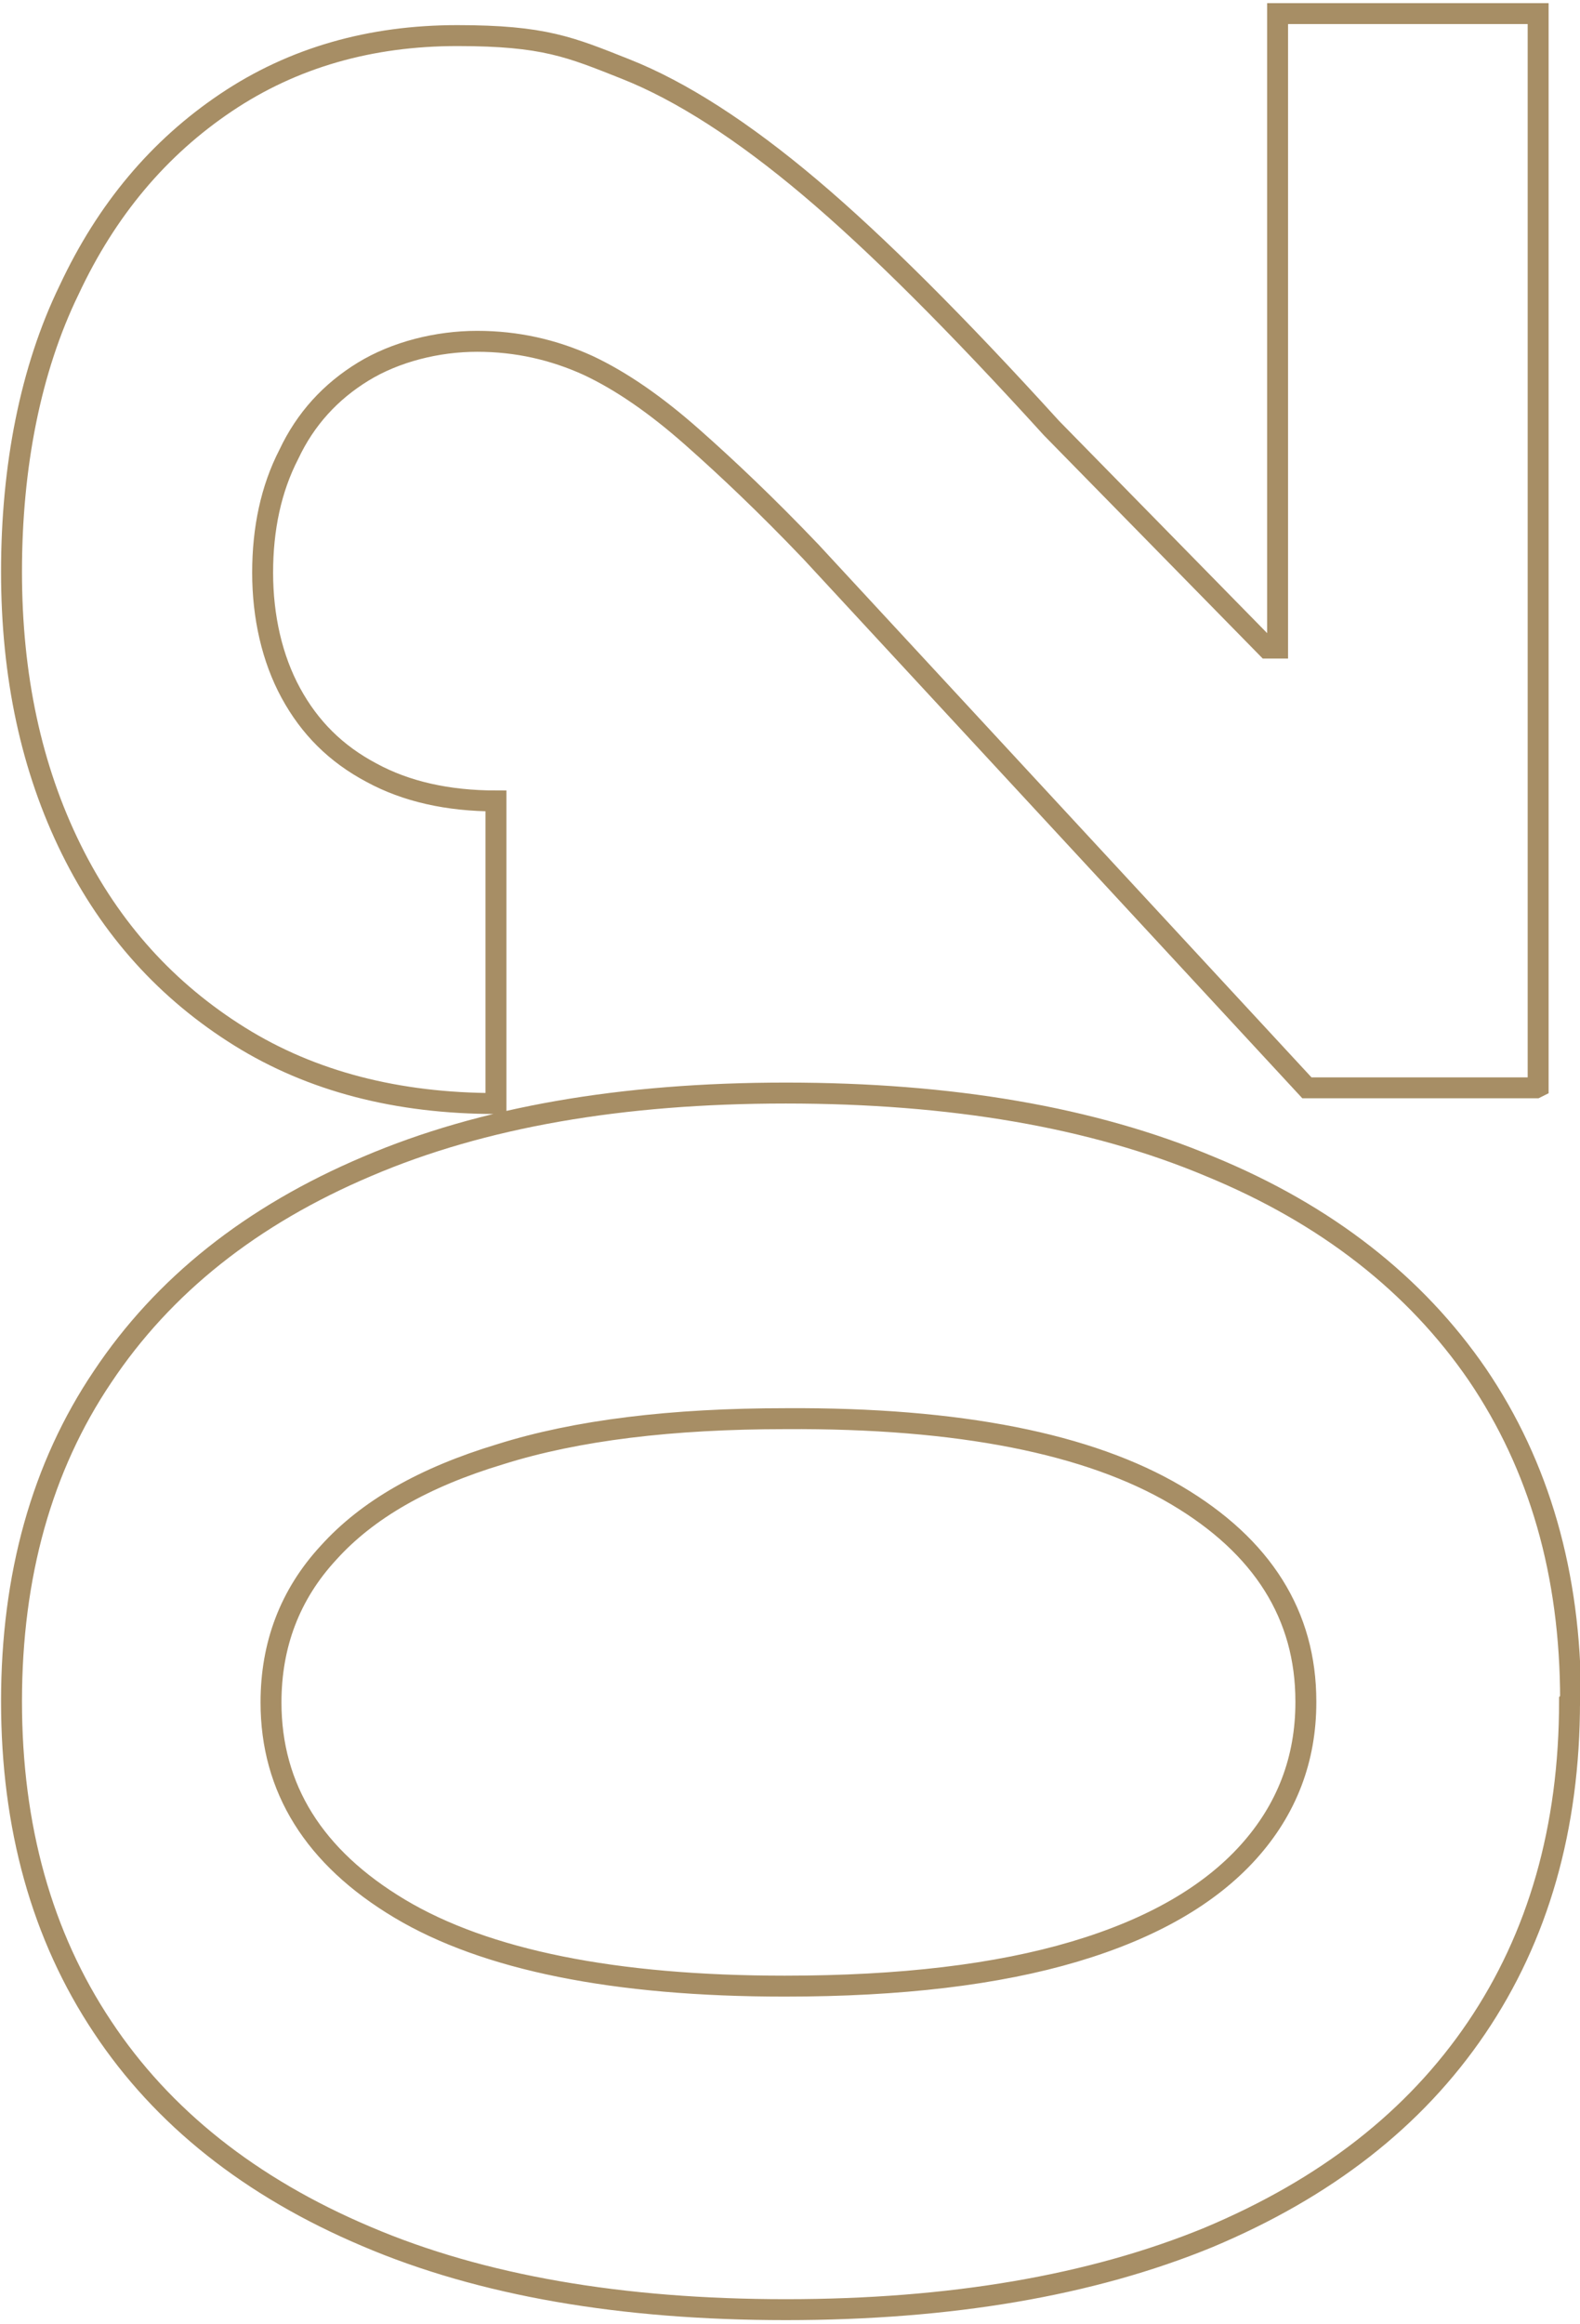 <?xml version="1.0" encoding="UTF-8"?>
<svg id="Warstwa_1" data-name="Warstwa 1" xmlns="http://www.w3.org/2000/svg" version="1.1" viewBox="0 0 151 222">
  <defs>
    <style>
      .cls-1 {
        fill: none;
        stroke: #a78e65;
        stroke-width: 2px;
      }
    </style>
  </defs>
  <path class="cls-1" d="M150,162.5c0,12.1-3,22.5-8.9,31.2-5.9,8.7-14.4,15.3-25.6,20-11.2,4.6-24.7,6.9-40.4,6.9-15.7,0-29.1-2.3-40.1-7-11.1-4.7-19.5-11.4-25.2-20-5.8-8.7-8.7-19.1-8.7-31.1,0-12,2.9-22.4,8.7-31,5.8-8.7,14.2-15.4,25.3-20.1,11-4.7,24.3-7,40-7,15.8,0,29.3,2.3,40.5,7,11.2,4.6,19.7,11.3,25.6,19.9,5.9,8.7,8.9,19,8.9,31.1ZM124.8,162.5c0-8.2-4.1-14.8-12.4-19.7-8.3-4.9-20.7-7.4-37.3-7.3-10.9,0-20,1.1-27.3,3.4-7.3,2.2-12.7,5.3-16.4,9.4-3.7,4-5.5,8.8-5.5,14.3,0,8.2,4.1,14.8,12.3,19.7,8.2,4.9,20.5,7.4,36.8,7.4,11.1,0,20.3-1.1,27.7-3.3,7.4-2.2,12.9-5.4,16.6-9.5,3.7-4.1,5.5-8.9,5.5-14.3ZM146.8,103.9h-21.9l-47.4-51.2c-4.2-4.4-8-8-11.4-11-3.4-3-6.7-5.3-9.9-6.8-3.3-1.5-6.8-2.3-10.6-2.3s-7.8,1-10.9,2.9c-3.1,1.9-5.5,4.5-7.1,7.9-1.7,3.3-2.5,7.1-2.5,11.3s.9,8.2,2.7,11.5c1.8,3.3,4.3,5.8,7.7,7.6,3.3,1.8,7.3,2.7,11.9,2.7v28.9c-9.4,0-17.6-2.1-24.5-6.4-6.9-4.3-12.3-10.2-16.1-17.9-3.8-7.7-5.7-16.5-5.7-26.5s1.8-19.3,5.5-26.9c3.6-7.7,8.6-13.6,15-17.9,6.4-4.3,13.8-6.4,22.1-6.4s10.8,1.1,16.1,3.2c5.3,2.1,11.2,5.9,17.6,11.3,6.4,5.4,14.1,13.1,23.1,23l20.6,21h1V1.3h24.9v102.5Z"/>
</svg>